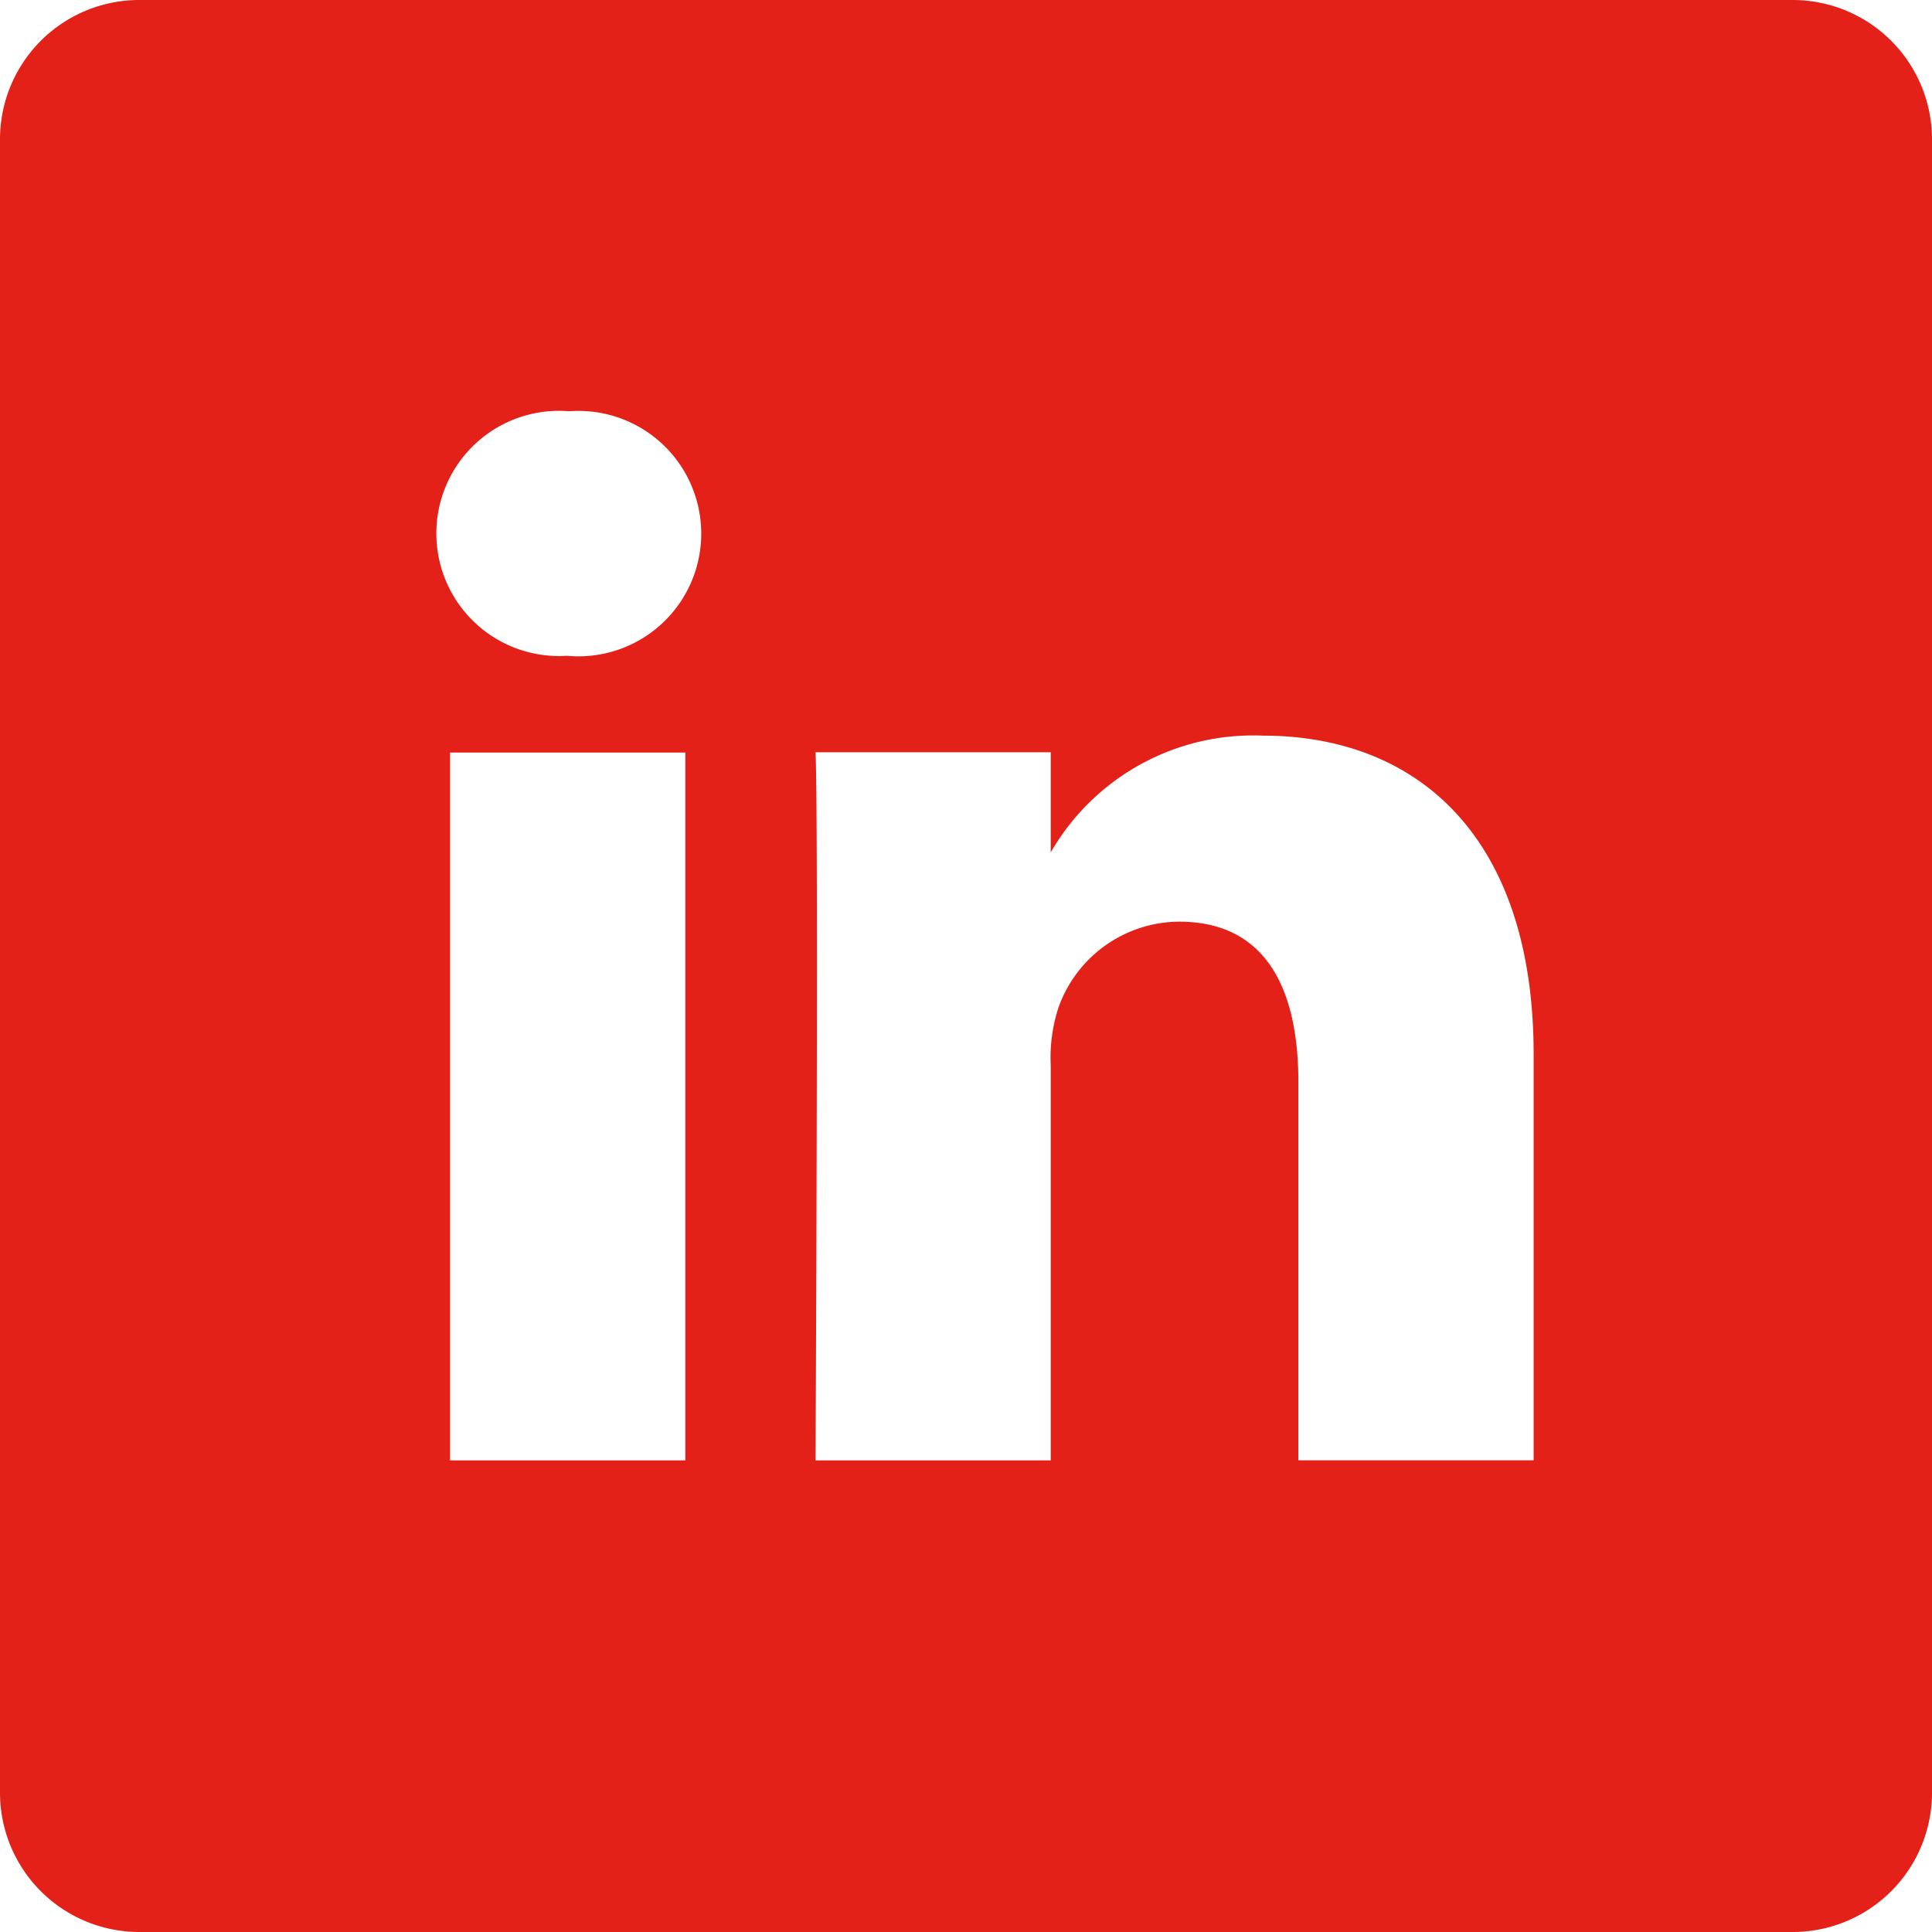 <svg xmlns="http://www.w3.org/2000/svg" width="18.279" height="18.279" viewBox="0 0 18.279 18.279"><defs><style>.a{fill:#e32118;}</style></defs><g transform="translate(256 256)"><path class="a" d="M16.961,0H1.318A1.318,1.318,0,0,0,0,1.318V16.961a1.318,1.318,0,0,0,1.318,1.318H16.961a1.318,1.318,0,0,0,1.318-1.318V1.318A1.318,1.318,0,0,0,16.961,0ZM6.484,13.817H4.258V7.12H6.484ZM5.371,6.205H5.356a1.16,1.16,0,1,1,.029-2.314,1.161,1.161,0,1,1-.015,2.314Zm9.139,7.611H12.284V10.234c0-.9-.322-1.514-1.128-1.514a1.219,1.219,0,0,0-1.142.814,1.524,1.524,0,0,0-.073.543v3.74H7.716s.029-6.068,0-6.7H9.941v.948a2.21,2.21,0,0,1,2.006-1.105c1.464,0,2.563.957,2.563,3.014Zm0,0" transform="translate(-256 -256)"/></g></svg>
